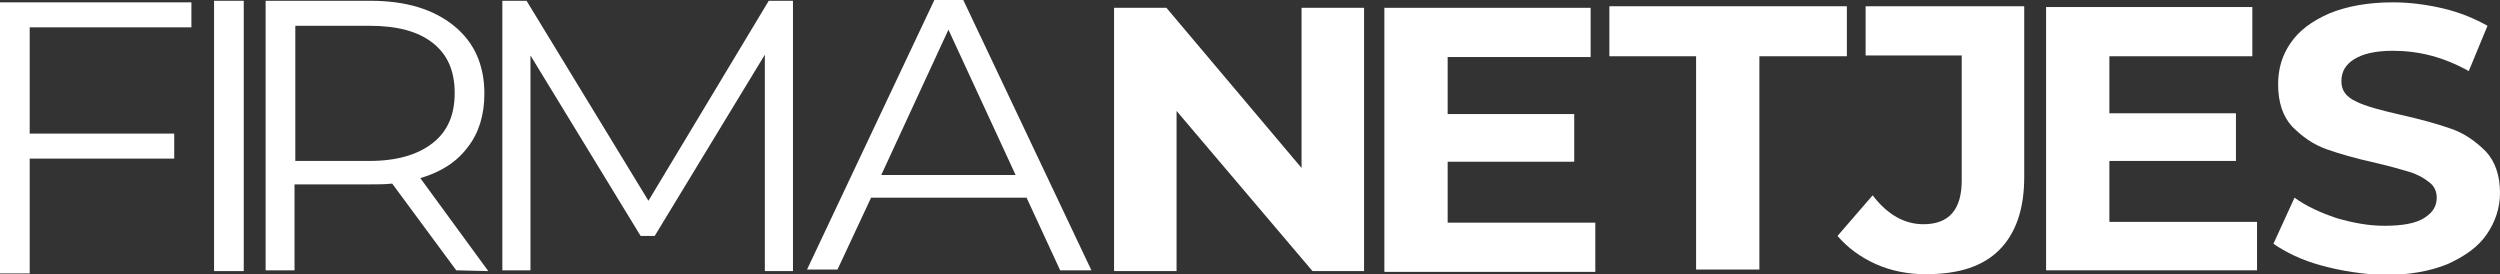 <svg xmlns="http://www.w3.org/2000/svg" xmlns:xlink="http://www.w3.org/1999/xlink" id="Layer_1" x="0px" y="0px" viewBox="0 0 320 35.1" style="enable-background:new 0 0 320 35.1;" xml:space="preserve">
<rect x="0" y="0" width="320" height="35.1" fill="#333333" stroke="none"/>
<style type="text/css">
	.st0{fill:#FFFFFF;}
</style>
<g>
	<path class="st0" d="M217.1,7.2H206V0.8h30.4v6.4h-11.2v27.3h-8.1L217.1,7.2L217.1,7.2z"></path>
	<path class="st0" d="M240.1,33.8c-2-0.9-3.6-2.1-4.9-3.6l4.5-5.2c1.9,2.5,4.1,3.7,6.5,3.7c3.3,0,4.9-1.9,4.9-5.6v-16h-12.3V0.8   h20.3v21.9c0,4.1-1.1,7.2-3.2,9.3c-2.1,2.1-5.2,3.1-9.4,3.1C244.3,35.1,242.1,34.7,240.1,33.8z"></path>
</g>
<g>
	<path class="st0" d="M174.6,1v33.7H168l-17.4-20.5v20.5h-8V1h6.7l17.3,20.5V1H174.6z"></path>
</g>
<g>
	<path class="st0" d="M288.9,28.3v6.3h-27V0.9h26.4v6.3H270v7.3h16.2v6.1H270v7.8h18.9V28.3z"></path>
</g>
<g>
	<path class="st0" d="M204.2,28.5v6.3h-27V1h26.4v6.3h-18.3v7.3h16.2v6.1h-16.2v7.8H204.2z"></path>
</g>
<g>
	<path class="st0" d="M27.4,0.1h3.8v34.6h-3.8V0.1z"></path>
</g>
<g>
	<path class="st0" d="M58.4,34.6l-8.2-11.1c-0.9,0.1-1.9,0.1-2.9,0.1h-9.6v11H34V0.1h13.4c4.6,0,8.1,1.1,10.7,3.2   c2.6,2.1,3.9,5,3.9,8.7c0,2.7-0.7,5-2.1,6.8c-1.4,1.9-3.4,3.2-6.1,4l8.7,11.9L58.4,34.6L58.4,34.6z M55.4,18.3   c1.9-1.5,2.8-3.6,2.8-6.4S57.3,7,55.4,5.5c-1.9-1.5-4.6-2.2-8.1-2.2h-9.5v17.3h9.5C50.8,20.6,53.5,19.8,55.4,18.3z"></path>
</g>
<g>
	<path class="st0" d="M101.5,0.1v34.6h-3.6V7L83.8,30.2H82L67.9,7.1v27.5h-3.6V0.1h3.1L83,25.7L98.4,0.1H101.5z"></path>
</g>
<g>
	<path class="st0" d="M3.8,3.5v13.6h18.5v3.2H3.8V35H0V0.3h24.5v3.2H3.8z"></path>
</g>
<g>
	<path class="st0" d="M131.4,25.3h-19.9l-4.3,9.2h-3.9L119.6,0h3.7l16.4,34.6h-4L131.4,25.3z M130,22.4l-8.6-18.6l-8.6,18.6H130z"></path>
</g>
<g>
	<path class="st0" d="M297.2,34c-2.6-0.7-4.6-1.7-6.2-2.8l2.7-5.9c1.5,1.1,3.3,1.9,5.3,2.6c2.1,0.6,4.1,1,6.2,1c2.3,0,4-0.3,5.1-1   s1.6-1.5,1.6-2.6c0-0.8-0.3-1.5-1-2c-0.6-0.5-1.5-1-2.5-1.3s-2.4-0.7-4.1-1.1c-2.7-0.6-4.8-1.2-6.5-1.8c-1.7-0.6-3.1-1.6-4.4-2.9   c-1.2-1.3-1.8-3.1-1.8-5.4c0-2,0.5-3.7,1.6-5.3s2.7-2.8,5-3.8c2.2-0.9,4.9-1.4,8.1-1.4c2.2,0,4.4,0.3,6.5,0.8s4,1.3,5.6,2.2   L316,9.1c-3.2-1.8-6.4-2.6-9.7-2.6c-2.3,0-3.9,0.4-5,1.1s-1.6,1.6-1.6,2.8s0.6,2,1.9,2.6c1.2,0.6,3.1,1.1,5.7,1.7   c2.7,0.6,4.8,1.2,6.5,1.8s3.1,1.6,4.4,2.9c1.2,1.3,1.8,3.1,1.8,5.3c0,1.9-0.6,3.7-1.7,5.3c-1.1,1.6-2.8,2.8-5,3.8   c-2.2,0.9-4.9,1.4-8.1,1.4C302.4,35.1,299.8,34.7,297.2,34z"></path>
</g>
</svg>